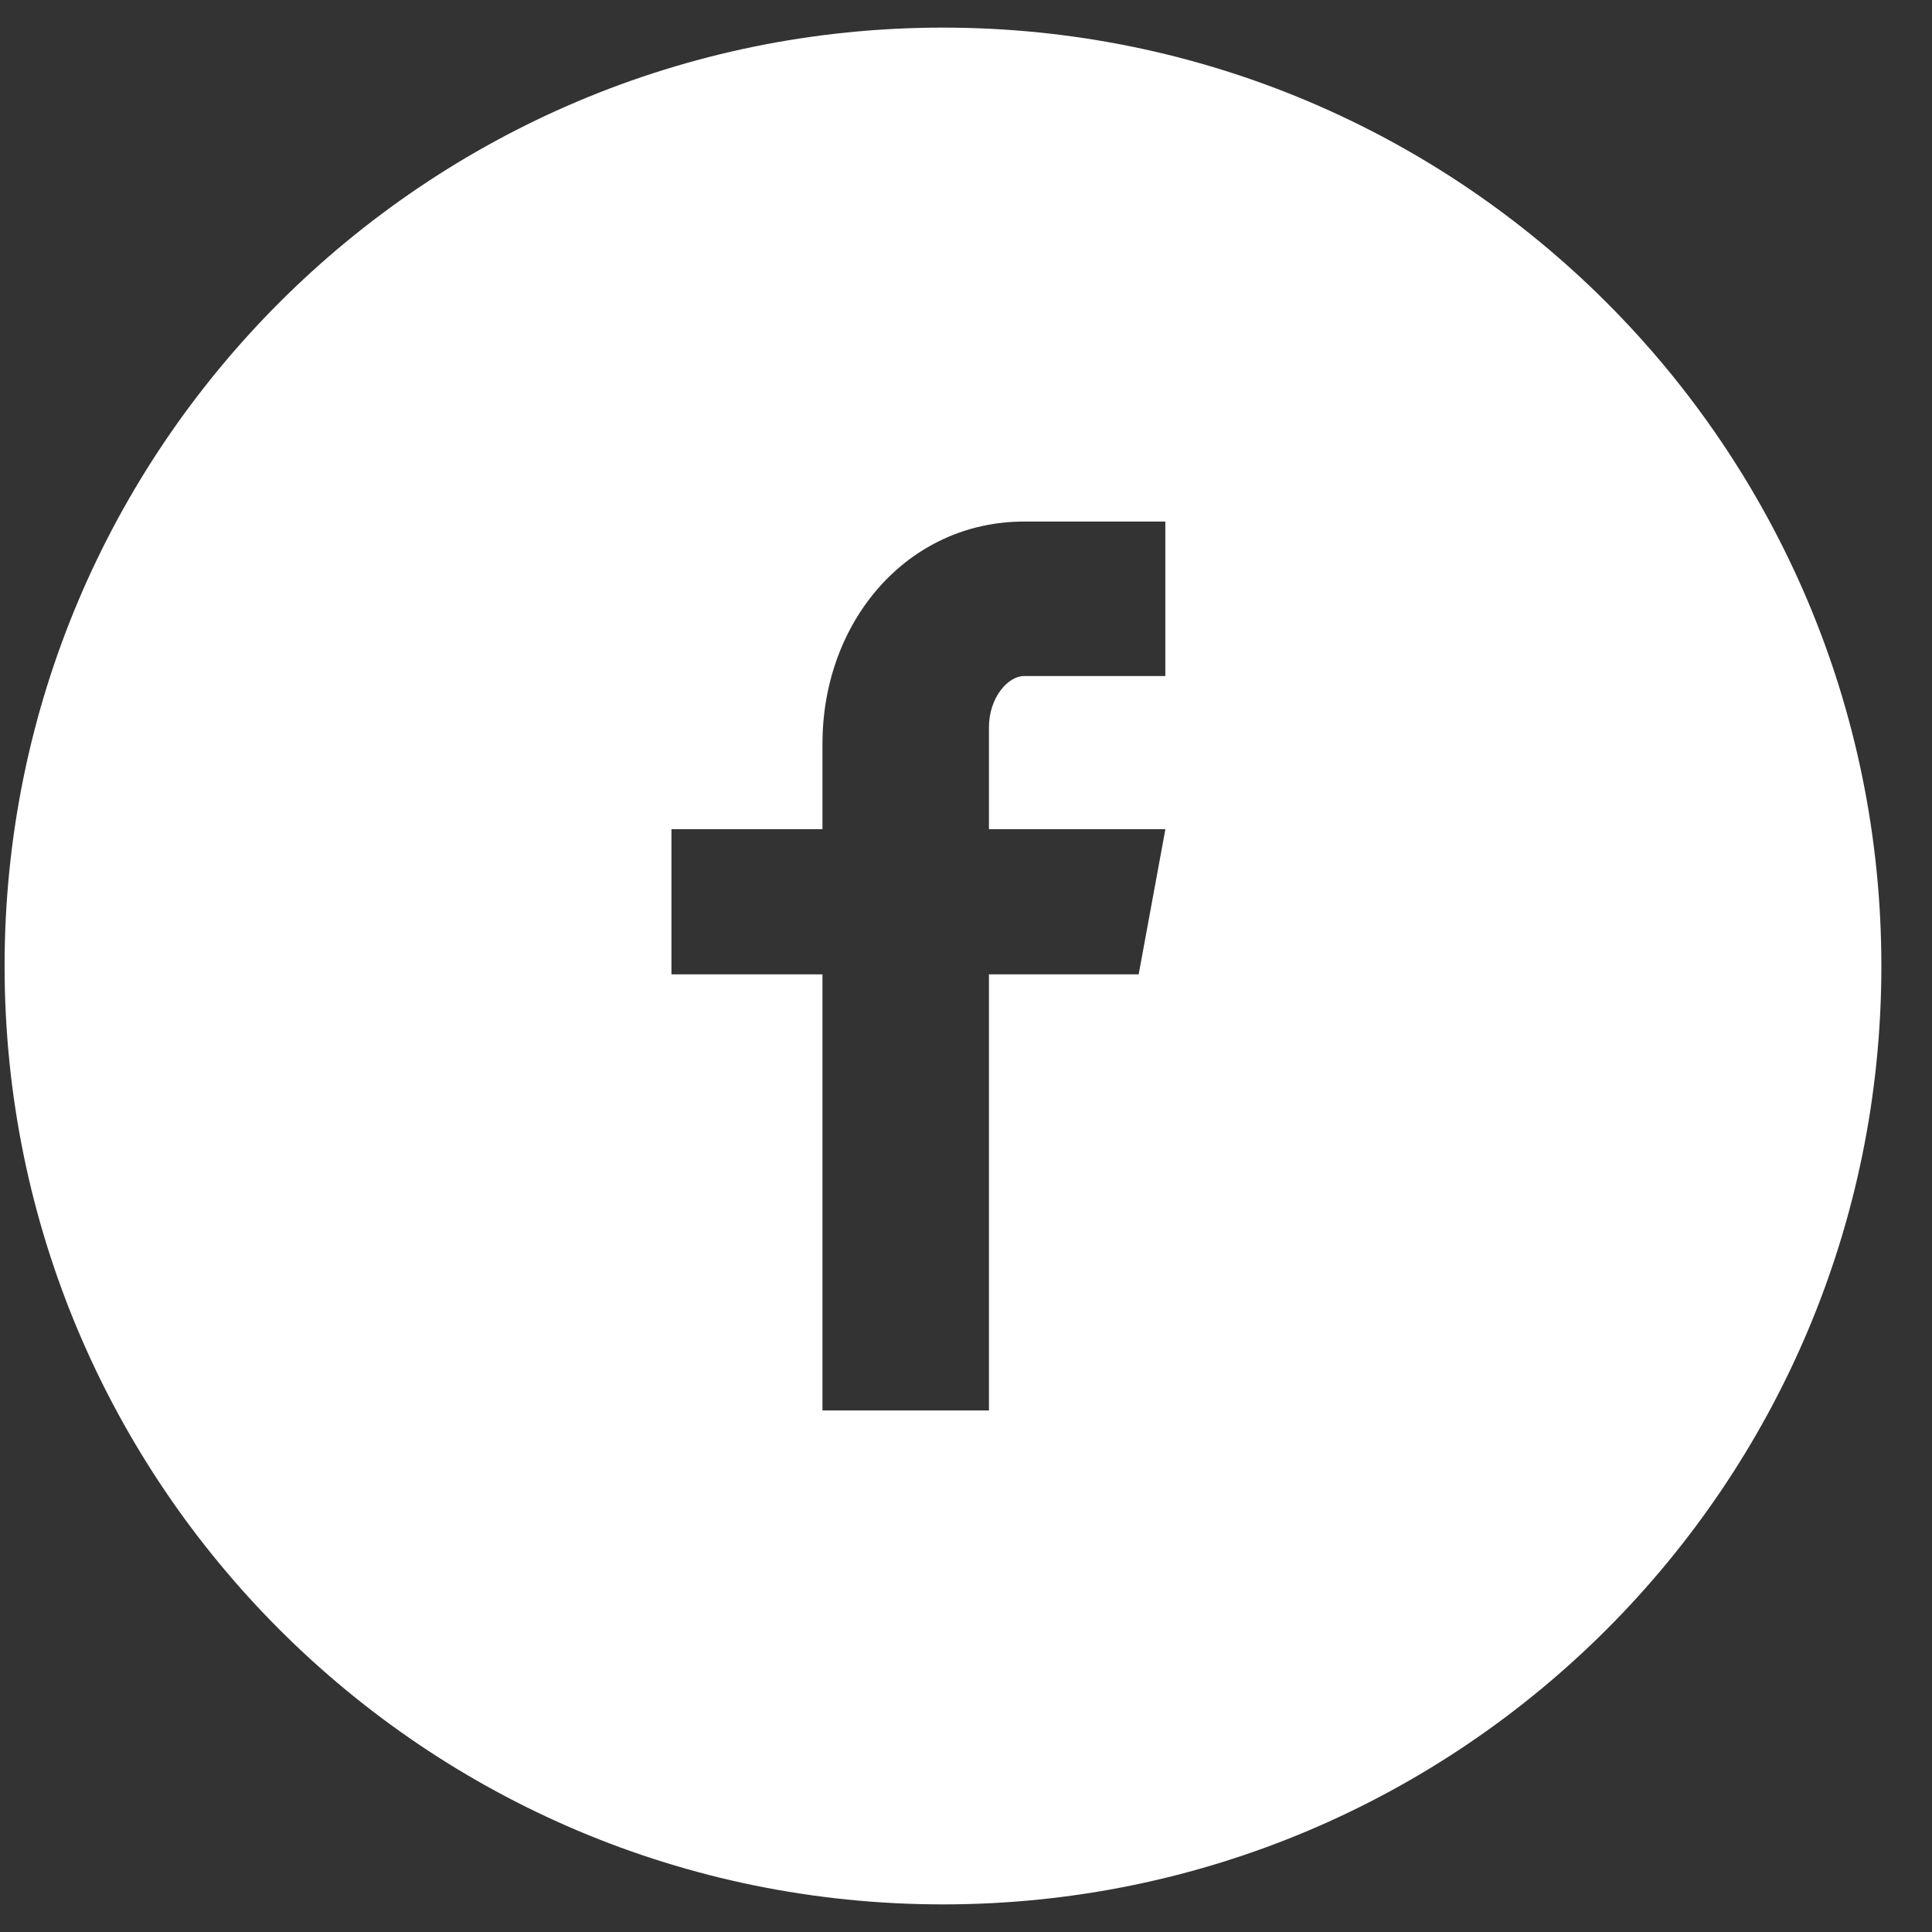 <svg width="24" height="24" viewBox="0 0 24 24" fill="none" xmlns="http://www.w3.org/2000/svg">
<rect x="0" y="0" width="24" height="24" fill="#333333" stroke="none"/>
<path d="M11.714 0.343C5.276 0.343 0.057 5.562 0.057 12C0.057 18.438 5.276 23.657 11.714 23.657C18.152 23.657 23.371 18.438 23.371 12C23.371 5.562 18.152 0.343 11.714 0.343ZM14.476 8.398H12.723C12.516 8.398 12.285 8.672 12.285 9.035V10.3H14.477L14.145 12.104H12.285V17.521H10.217V12.104H8.341V10.3H10.217V9.239C10.217 7.716 11.274 6.479 12.723 6.479H14.476V8.398Z" fill="white"/>
</svg>
